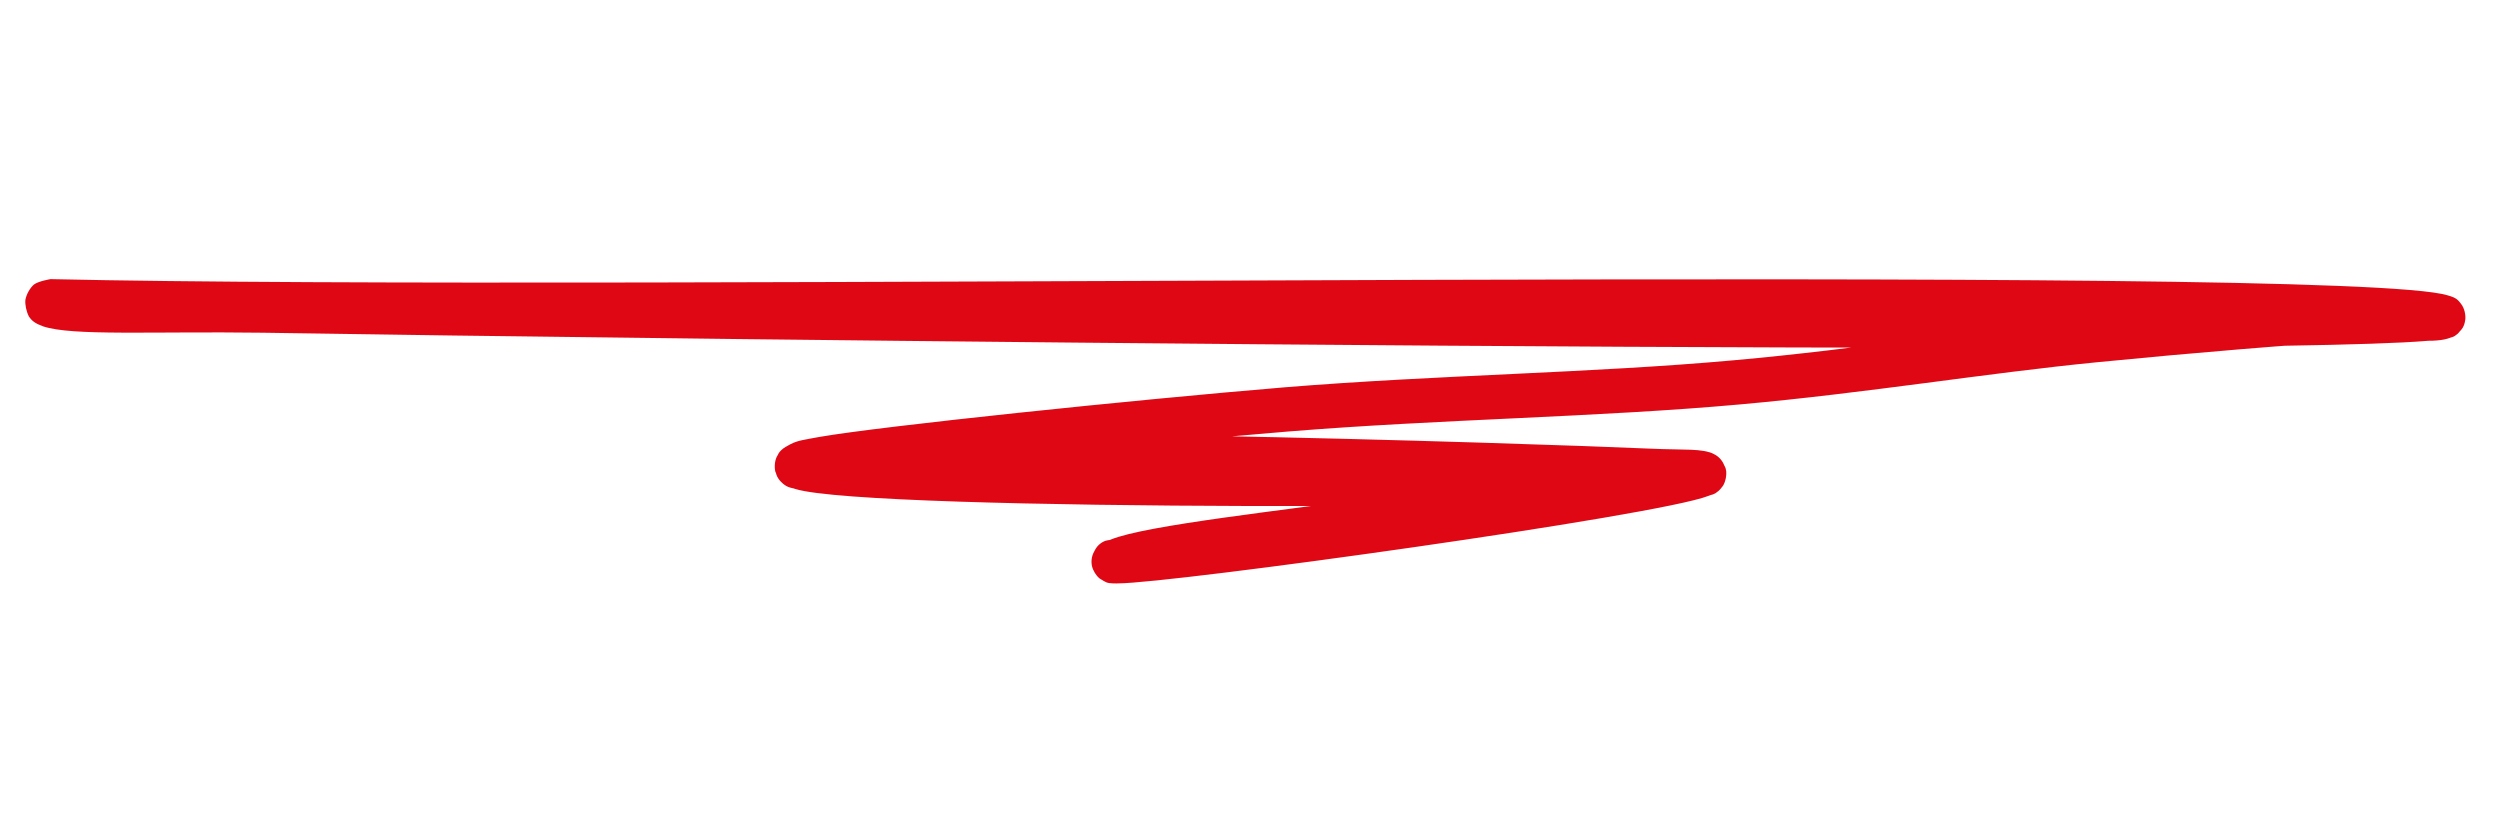 <?xml version="1.0" encoding="UTF-8"?> <svg xmlns="http://www.w3.org/2000/svg" xmlns:xlink="http://www.w3.org/1999/xlink" width="483" zoomAndPan="magnify" viewBox="0 0 362.25 119.25" height="159" preserveAspectRatio="xMidYMid meet" version="1.0"><defs><clipPath id="84977c42be"><path d="M 3.484 40.324 L 357.324 40.324 L 357.324 84.723 L 3.484 84.723 Z M 3.484 40.324 " clip-rule="nonzero"></path></clipPath><clipPath id="a6bb4ab91f"><path d="M 7.328 40.445 C 88.543 42.297 339.418 38.098 354.668 42.797 C 355.984 43.152 356.203 43.508 356.641 44.078 C 357.078 44.648 357.223 45.645 357.223 46.285 C 357.148 46.855 357.004 47.355 356.641 47.781 C 356.203 48.281 355.691 48.777 354.668 49.062 C 352.406 49.777 347.52 49.062 342.266 49.348 C 332.996 49.848 317.672 51.129 303.953 52.48 C 287.902 54.051 270.387 56.969 252.07 58.605 C 231.566 60.457 208.582 60.742 186.691 62.523 C 164.434 64.375 127.801 67.938 119.555 69.719 C 117.586 70.145 117.148 70.785 116.055 70.855 C 115.25 70.855 114.301 70.715 113.719 70.285 C 113.062 69.859 112.551 69.004 112.332 68.293 C 112.188 67.582 112.258 66.582 112.695 65.941 C 113.137 65.16 113.645 64.66 115.324 64.16 C 125.758 61.102 221.715 64.234 239.301 65.016 C 244.047 65.23 246.672 64.945 248.352 65.801 C 249.227 66.227 249.664 66.941 249.883 67.508 C 250.176 68.008 250.176 68.578 250.102 69.074 C 250.027 69.574 249.883 70.145 249.52 70.57 C 249.078 71.07 248.789 71.426 247.547 71.855 C 240.105 74.773 169.688 84.531 162.027 84.531 C 160.785 84.531 160.492 84.531 159.91 84.176 C 159.18 83.746 158.379 82.535 158.23 81.684 C 158.086 81.039 158.305 80.258 158.668 79.688 C 158.961 79.117 159.543 78.547 160.273 78.336 C 161.078 78.121 162.535 78.191 163.34 78.691 C 164.07 79.188 164.727 80.473 164.727 81.324 C 164.727 82.25 163.996 83.461 163.34 84.031 C 162.754 84.461 161.953 84.602 161.297 84.531 C 160.641 84.531 159.836 84.176 159.324 83.816 C 158.816 83.391 158.379 82.68 158.23 82.039 C 158.086 81.398 158.156 80.613 158.523 79.973 C 158.887 79.262 159.473 78.762 160.93 78.191 C 166.113 76.055 186.543 73.918 200.188 71.926 C 215.004 69.645 242 65.16 246.746 65.445 C 247.695 65.445 247.914 65.586 248.352 65.801 C 248.789 66.016 249.227 66.371 249.52 66.867 C 249.883 67.438 250.176 68.363 250.102 69.074 C 250.027 69.789 249.59 70.645 249.008 71.141 C 248.422 71.641 248.133 71.711 246.746 71.996 C 236.676 73.707 125.977 74.203 115.25 70.855 C 113.574 70.359 113.062 69.859 112.625 69.074 C 112.188 68.223 112.258 66.727 112.695 65.941 C 112.988 65.23 113.719 64.805 114.52 64.375 C 115.617 63.805 116.492 63.734 118.754 63.309 C 127.801 61.742 163.996 57.965 186.25 56.113 C 208.145 54.332 230.836 54.051 251.27 52.199 C 269.656 50.559 287.242 47.641 303.371 46 C 317.234 44.648 332.777 43.297 342.117 42.867 C 347.445 42.652 352.406 42.086 354.668 42.797 C 355.691 43.082 356.203 43.508 356.641 44.078 C 357.078 44.648 357.297 45.574 357.223 46.285 C 357.078 47 356.641 47.852 356.129 48.352 C 355.547 48.852 355.324 48.922 353.867 49.137 C 337.668 52.055 88.836 49.062 38.047 48.211 C 21.992 47.996 10.465 48.707 6.23 47.285 C 5.066 46.855 4.625 46.5 4.188 45.859 C 3.824 45.148 3.605 44.148 3.68 43.438 C 3.824 42.652 4.336 41.727 4.918 41.23 C 5.574 40.73 7.328 40.445 7.328 40.445 " clip-rule="nonzero"></path></clipPath></defs><g clip-path="url(#84977c42be)"><g clip-path="url(#a6bb4ab91f)"><path fill="#e00714" d="M 0.758 37.598 L 360.051 37.598 L 360.051 87.449 L 0.758 87.449 Z M 0.758 37.598 " fill-opacity="1" fill-rule="nonzero"></path></g></g></svg> 